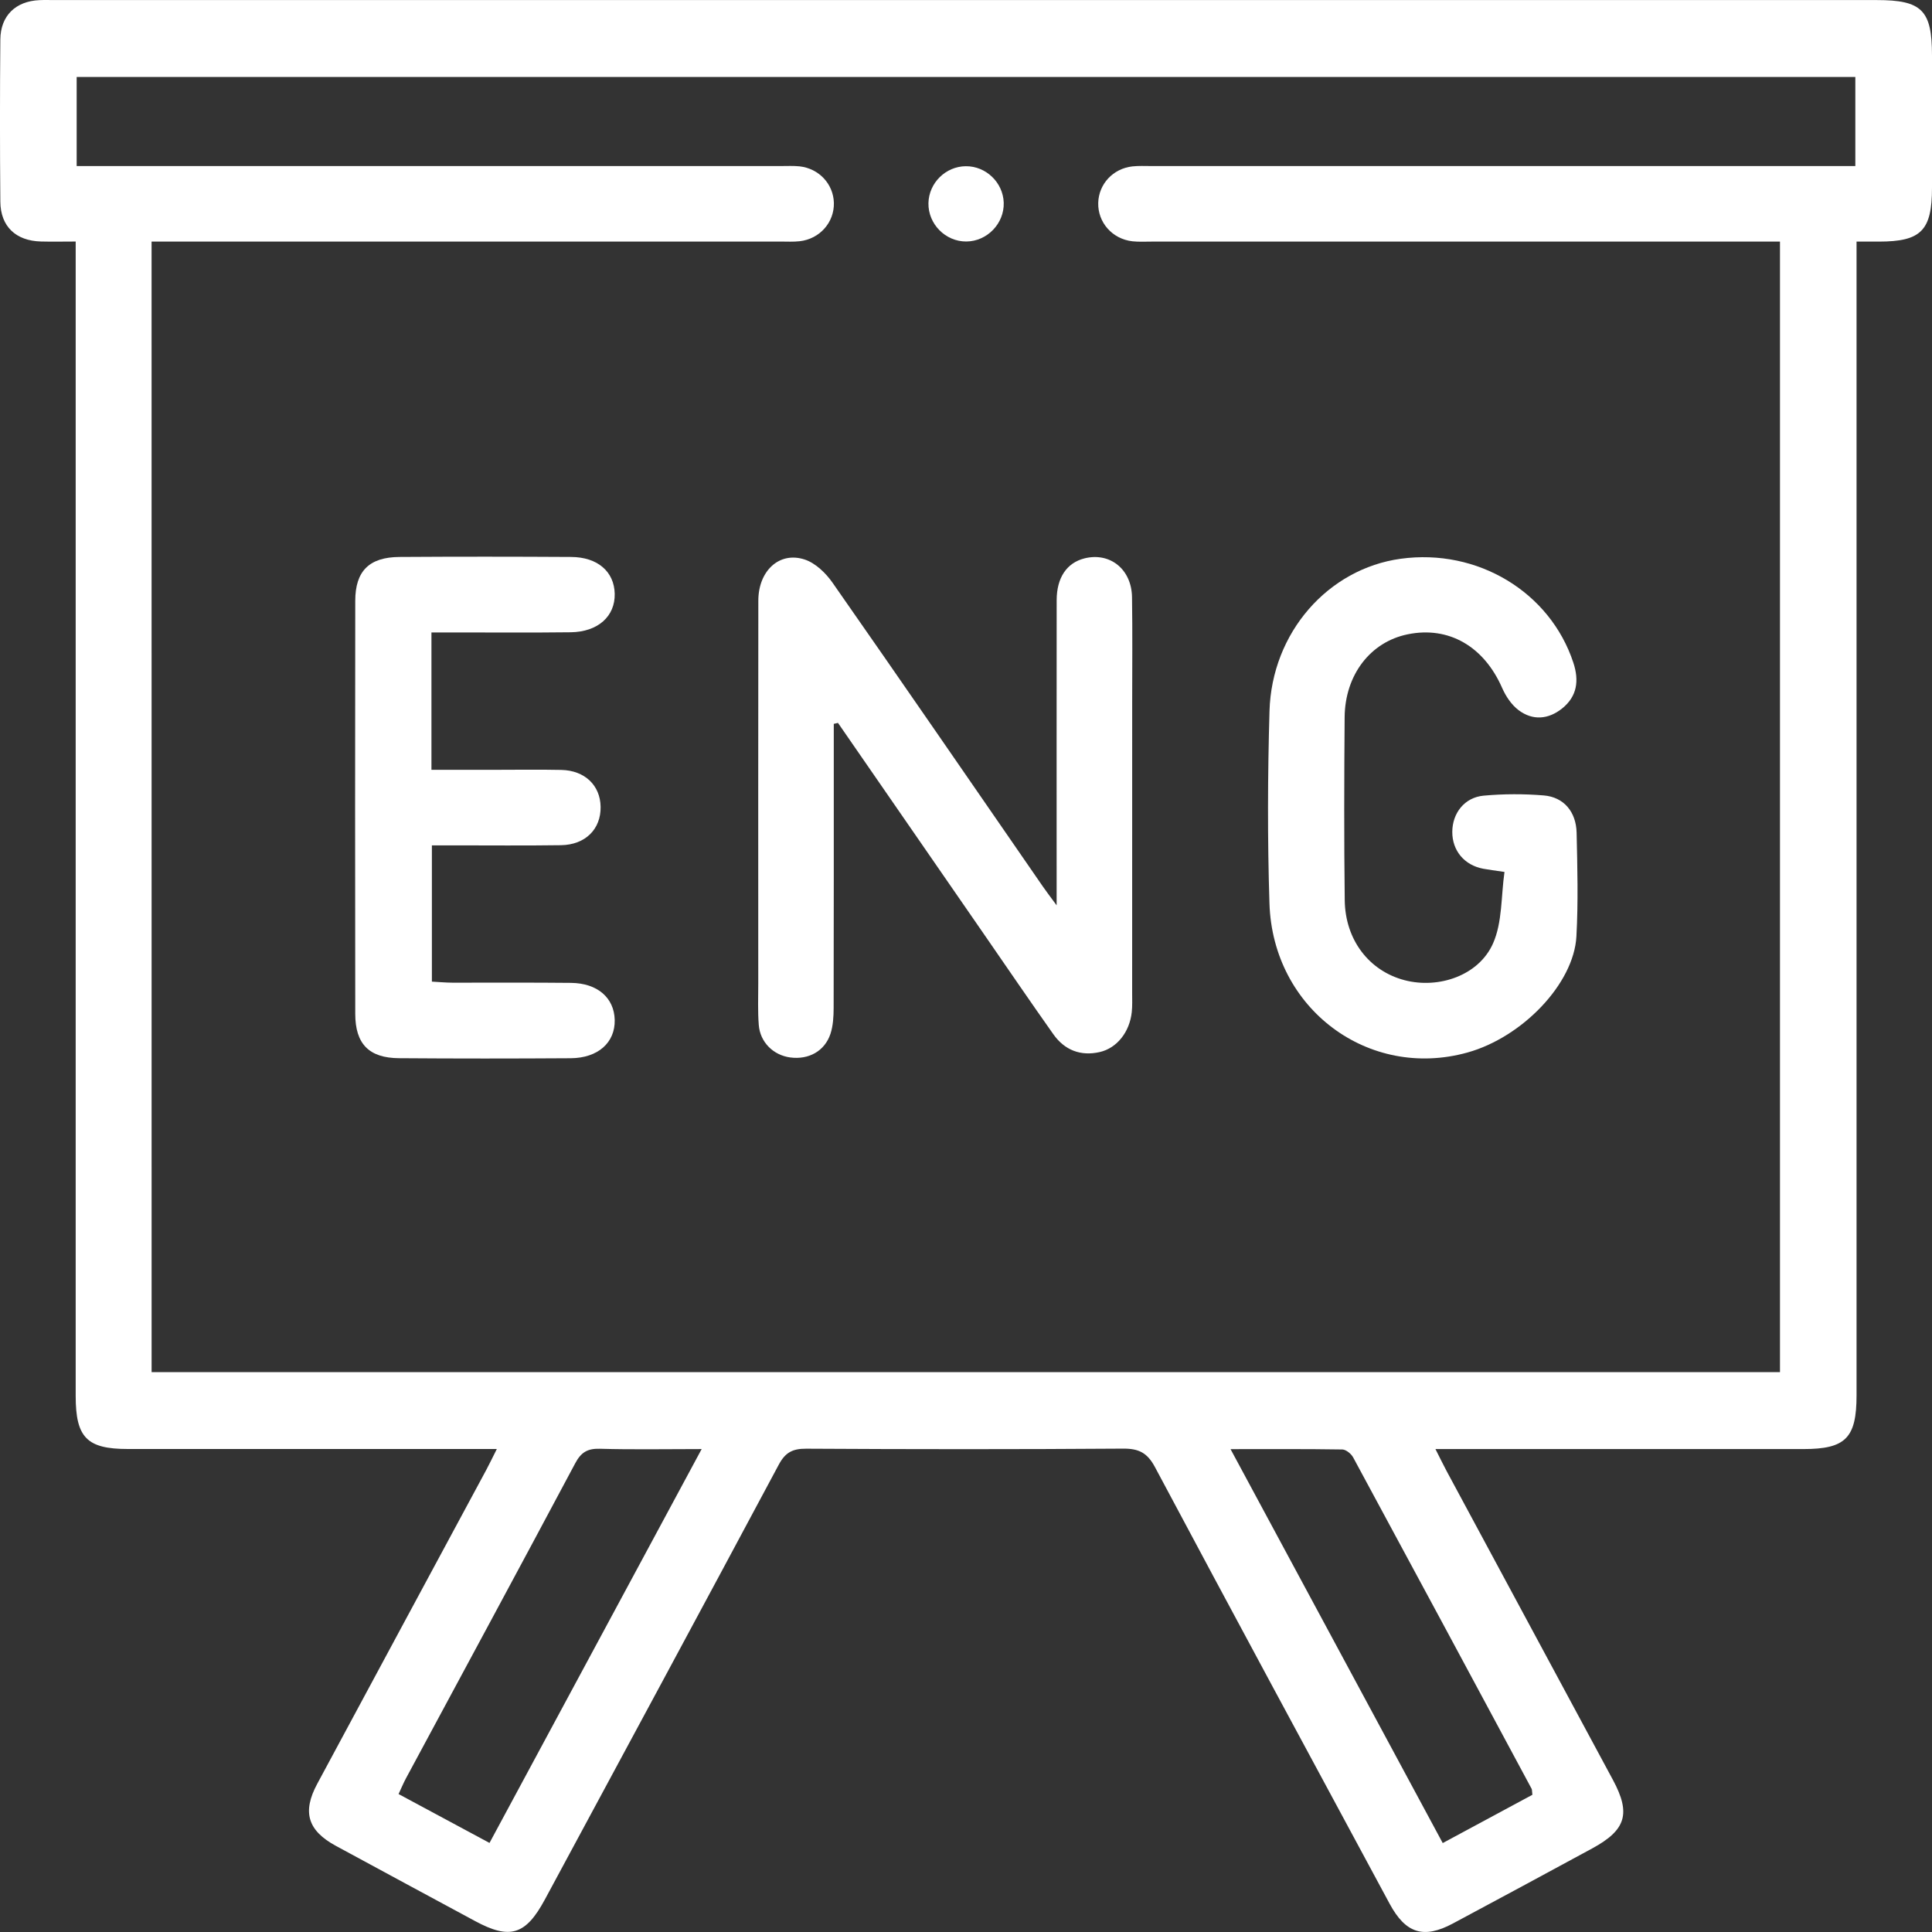 <svg width="57" height="57" viewBox="0 0 57 57" fill="none" xmlns="http://www.w3.org/2000/svg">
<rect x="0" y="0" width="57" height="57" fill="#333333" stroke="none"/>
<g clip-path="url(#clip0_11273_1771)">
<path d="M54.774 7.128C54.774 7.455 54.774 7.695 54.774 7.935C54.774 19.011 54.774 30.087 54.774 41.163C54.774 42.426 54.452 42.752 53.204 42.752C49.81 42.752 46.415 42.752 43.02 42.752C42.822 42.752 42.625 42.752 42.35 42.752C42.486 43.019 42.58 43.215 42.682 43.405C44.316 46.439 45.952 49.473 47.584 52.508C48.121 53.504 47.976 53.99 46.975 54.534C45.607 55.277 44.237 56.015 42.865 56.749C42.002 57.211 41.471 57.044 40.997 56.164C38.685 51.875 36.368 47.587 34.076 43.286C33.85 42.862 33.6 42.736 33.135 42.739C30.018 42.761 26.902 42.759 23.786 42.741C23.381 42.739 23.167 42.853 22.973 43.218C20.684 47.499 18.377 51.771 16.074 56.044C15.51 57.089 15.046 57.233 14.018 56.678C12.649 55.94 11.278 55.201 9.91 54.459C9.079 54.009 8.91 53.462 9.36 52.627C11.018 49.542 12.681 46.46 14.341 43.377C14.437 43.2 14.522 43.019 14.658 42.75C14.399 42.75 14.206 42.75 14.013 42.75C10.599 42.75 7.186 42.75 3.772 42.75C2.565 42.75 2.233 42.413 2.233 41.186C2.233 30.074 2.233 18.961 2.233 7.848C2.233 7.629 2.233 7.41 2.233 7.126C1.864 7.126 1.537 7.134 1.209 7.125C0.467 7.106 0.017 6.681 0.01 5.952C-0.004 4.356 -0.004 2.761 0.01 1.165C0.017 0.462 0.462 0.035 1.163 0.004C1.312 -0.003 1.46 0.002 1.608 0.002C19.529 0.002 37.448 0.002 55.369 0.002C56.703 0.002 57 0.3 57 1.639C57 2.938 57 4.236 57 5.535C57 6.802 56.68 7.127 55.434 7.128C55.235 7.128 55.035 7.128 54.774 7.128ZM4.473 40.482C20.523 40.482 36.52 40.482 52.515 40.482C52.515 29.353 52.515 18.266 52.515 7.128C52.269 7.128 52.051 7.128 51.833 7.128C45.877 7.128 39.922 7.128 33.967 7.128C33.781 7.128 33.594 7.139 33.411 7.119C32.816 7.052 32.387 6.563 32.401 5.986C32.415 5.431 32.837 4.973 33.41 4.909C33.593 4.889 33.781 4.899 33.966 4.899C40.682 4.899 47.397 4.899 54.114 4.899C54.327 4.899 54.54 4.899 54.738 4.899C54.738 3.964 54.738 3.118 54.738 2.271C37.224 2.271 19.742 2.271 2.262 2.271C2.262 3.158 2.262 4.003 2.262 4.899C2.509 4.899 2.727 4.899 2.944 4.899C9.642 4.899 16.339 4.899 23.036 4.899C23.221 4.899 23.409 4.889 23.592 4.908C24.163 4.972 24.588 5.43 24.602 5.985C24.616 6.56 24.185 7.051 23.592 7.117C23.409 7.138 23.221 7.127 23.036 7.127C17.062 7.127 11.088 7.127 5.115 7.127C4.902 7.127 4.689 7.127 4.472 7.127C4.473 18.292 4.473 29.367 4.473 40.482ZM45.21 52.952C45.197 52.848 45.203 52.806 45.188 52.776C43.436 49.515 41.684 46.255 39.923 42.999C39.865 42.891 39.713 42.767 39.603 42.764C38.536 42.747 37.469 42.754 36.305 42.754C38.417 46.674 40.484 50.51 42.565 54.376C43.475 53.886 44.336 53.422 45.21 52.952ZM20.701 42.752C19.621 42.752 18.659 42.771 17.697 42.743C17.332 42.733 17.142 42.848 16.97 43.173C15.316 46.277 13.643 49.37 11.977 52.467C11.901 52.608 11.84 52.757 11.759 52.93C12.668 53.419 13.54 53.887 14.442 54.372C16.531 50.495 18.59 46.671 20.701 42.752Z" fill="white"/>
<path d="M24.599 21.356C24.599 21.553 24.599 21.75 24.599 21.948C24.599 24.544 24.601 27.141 24.595 29.737C24.594 29.993 24.58 30.262 24.501 30.502C24.331 31.013 23.856 31.271 23.313 31.198C22.816 31.131 22.425 30.749 22.386 30.238C22.354 29.832 22.371 29.422 22.371 29.014C22.371 25.25 22.368 21.485 22.373 17.72C22.374 16.841 22.994 16.262 23.739 16.507C24.057 16.611 24.363 16.905 24.562 17.191C26.643 20.169 28.701 23.163 30.765 26.151C30.867 26.3 30.978 26.442 31.174 26.71C31.174 26.401 31.174 26.227 31.174 26.053C31.174 23.271 31.172 20.489 31.175 17.708C31.176 17.041 31.474 16.606 31.994 16.474C32.746 16.285 33.385 16.792 33.398 17.617C33.414 18.655 33.403 19.694 33.403 20.733C33.403 23.588 33.403 26.445 33.402 29.301C33.402 29.486 33.41 29.673 33.391 29.857C33.329 30.445 32.956 30.922 32.445 31.039C31.882 31.167 31.41 30.983 31.079 30.516C30.383 29.533 29.705 28.537 29.02 27.546C27.587 25.474 26.155 23.401 24.723 21.328C24.68 21.337 24.639 21.346 24.599 21.356Z" fill="white"/>
<path d="M44.387 25.725C44.086 25.68 43.923 25.661 43.763 25.631C43.205 25.528 42.845 25.098 42.847 24.543C42.849 23.99 43.208 23.525 43.774 23.474C44.362 23.421 44.96 23.419 45.548 23.468C46.135 23.517 46.501 23.948 46.515 24.569C46.538 25.589 46.565 26.612 46.509 27.628C46.433 29.023 44.912 30.602 43.296 31.052C40.378 31.865 37.552 29.766 37.453 26.655C37.393 24.765 37.4 22.871 37.454 20.981C37.52 18.663 39.182 16.779 41.326 16.485C43.592 16.174 45.731 17.467 46.418 19.549C46.594 20.082 46.531 20.546 46.086 20.903C45.682 21.226 45.219 21.266 44.802 20.951C44.594 20.794 44.426 20.543 44.319 20.299C43.782 19.07 42.742 18.466 41.532 18.714C40.435 18.937 39.681 19.907 39.671 21.162C39.657 22.96 39.652 24.76 39.674 26.559C39.688 27.733 40.395 28.644 41.436 28.918C42.445 29.184 43.634 28.78 44.051 27.829C44.326 27.206 44.284 26.447 44.387 25.725Z" fill="white"/>
<path d="M12.729 18.659C12.729 20.048 12.729 21.341 12.729 22.712C13.35 22.712 13.954 22.712 14.558 22.712C15.225 22.712 15.893 22.701 16.561 22.715C17.254 22.731 17.71 23.17 17.72 23.804C17.73 24.463 17.269 24.926 16.548 24.936C15.491 24.951 14.434 24.941 13.377 24.941C13.176 24.941 12.976 24.941 12.742 24.941C12.742 26.294 12.742 27.599 12.742 28.961C12.951 28.972 13.147 28.991 13.343 28.992C14.511 28.995 15.68 28.985 16.848 28.998C17.63 29.007 18.12 29.44 18.136 30.09C18.151 30.759 17.644 31.216 16.836 31.221C15.149 31.232 13.46 31.233 11.773 31.22C10.886 31.214 10.482 30.799 10.481 29.912C10.476 25.85 10.475 21.788 10.481 17.726C10.482 16.847 10.893 16.438 11.786 16.432C13.473 16.421 15.161 16.422 16.849 16.432C17.633 16.436 18.122 16.866 18.136 17.518C18.15 18.184 17.641 18.644 16.835 18.654C15.685 18.668 14.536 18.658 13.386 18.659C13.186 18.659 12.984 18.659 12.729 18.659Z" fill="white"/>
<path d="M28.495 4.904C29.089 4.899 29.594 5.385 29.613 5.979C29.632 6.593 29.125 7.12 28.51 7.125C27.895 7.129 27.381 6.61 27.392 5.994C27.403 5.399 27.899 4.908 28.495 4.904Z" fill="white"/>
</g>
<defs>
<clipPath id="clip0_11273_1771">
<rect width="57" height="57" fill="white"/>
</clipPath>
</defs>
</svg>
